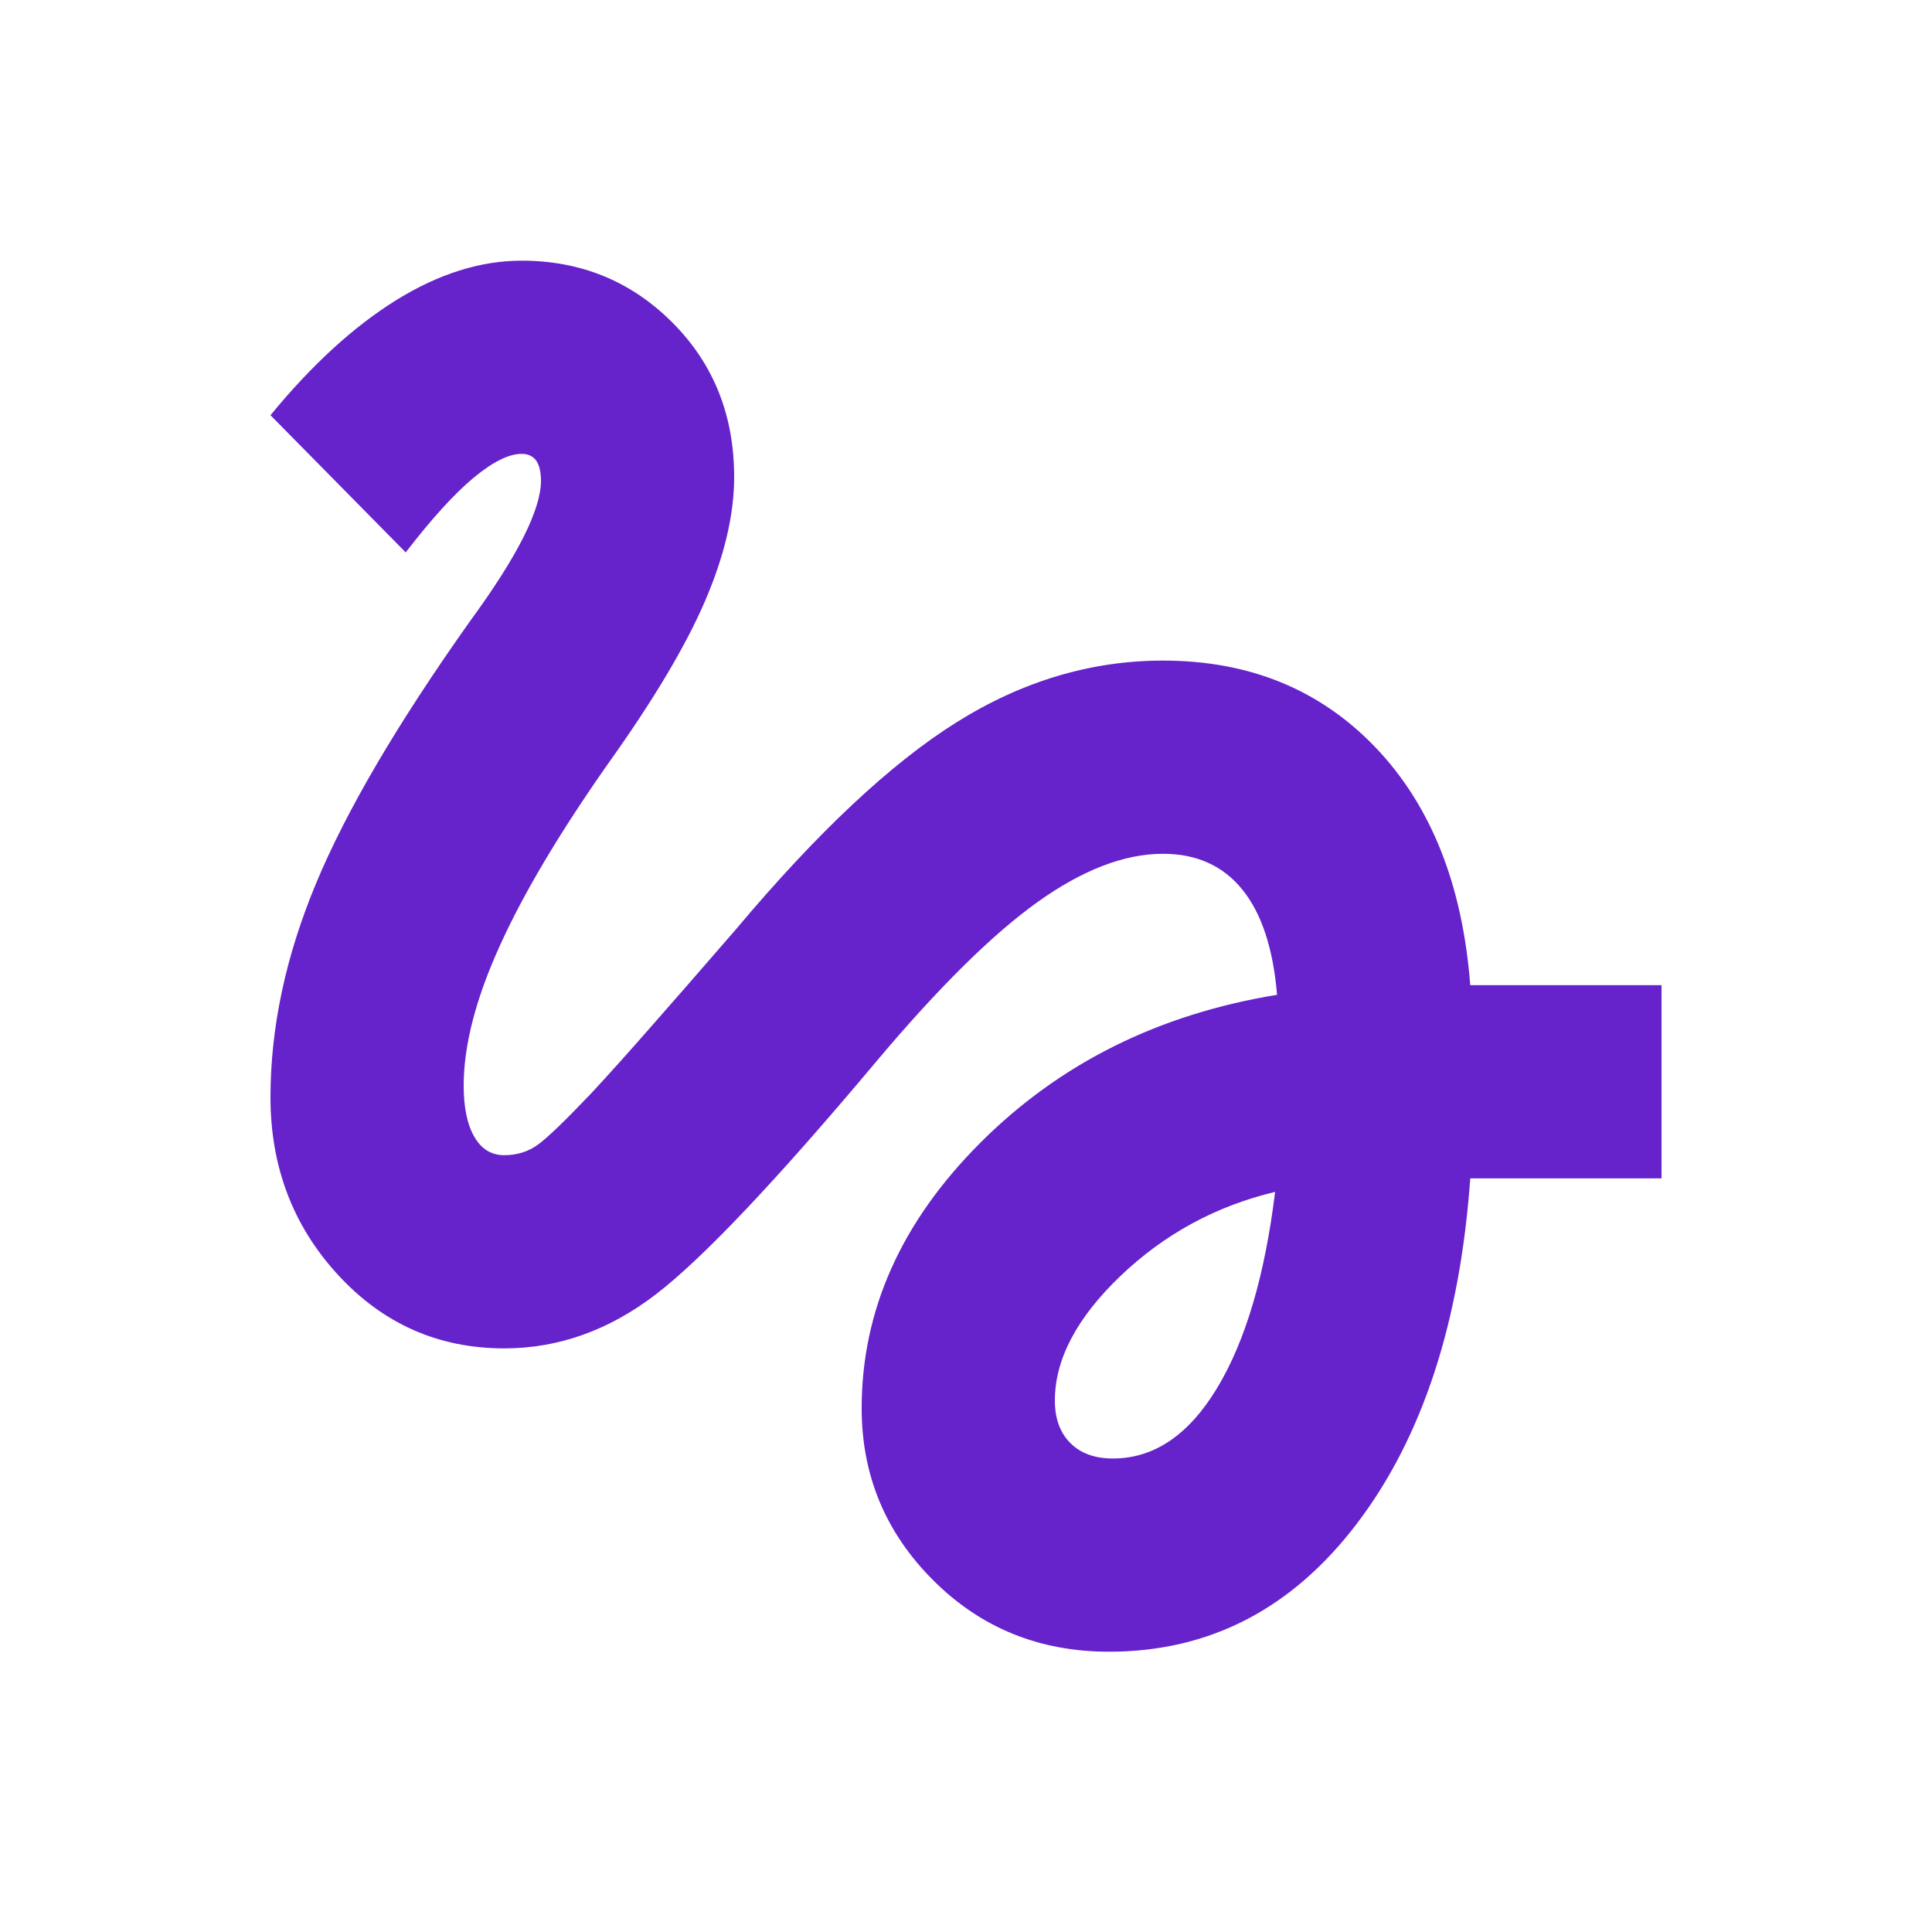 <svg width="25" height="25" viewBox="0 0 25 25" fill="none" xmlns="http://www.w3.org/2000/svg">
<path d="M14.35 21.373C13.45 21.373 12.692 21.065 12.075 20.448C11.458 19.831 11.15 19.09 11.15 18.223C11.15 16.956 11.662 15.81 12.688 14.785C13.713 13.76 14.992 13.123 16.525 12.873C16.475 12.273 16.325 11.819 16.075 11.51C15.825 11.202 15.483 11.048 15.05 11.048C14.55 11.048 14.008 11.256 13.425 11.673C12.842 12.09 12.15 12.773 11.35 13.723C10.05 15.273 9.096 16.281 8.488 16.748C7.879 17.215 7.225 17.448 6.525 17.448C5.675 17.448 4.958 17.131 4.375 16.498C3.792 15.865 3.5 15.098 3.5 14.198C3.5 13.298 3.696 12.377 4.088 11.435C4.479 10.494 5.142 9.365 6.075 8.048C6.392 7.615 6.625 7.248 6.775 6.948C6.925 6.648 7 6.406 7 6.223C7 6.106 6.979 6.019 6.938 5.96C6.896 5.902 6.833 5.873 6.75 5.873C6.583 5.873 6.375 5.977 6.125 6.185C5.875 6.394 5.583 6.715 5.25 7.148L3.5 5.373C4.033 4.723 4.575 4.227 5.125 3.885C5.675 3.544 6.217 3.373 6.75 3.373C7.517 3.373 8.167 3.64 8.7 4.173C9.233 4.706 9.5 5.373 9.5 6.173C9.5 6.656 9.375 7.19 9.125 7.773C8.875 8.356 8.458 9.056 7.875 9.873C7.242 10.773 6.771 11.565 6.463 12.248C6.154 12.931 6 13.531 6 14.048C6 14.331 6.046 14.552 6.138 14.71C6.229 14.869 6.358 14.948 6.525 14.948C6.692 14.948 6.838 14.902 6.963 14.81C7.088 14.719 7.317 14.498 7.65 14.148C7.867 13.915 8.125 13.627 8.425 13.285C8.725 12.944 9.092 12.523 9.525 12.023C10.575 10.773 11.525 9.881 12.375 9.348C13.225 8.815 14.117 8.548 15.05 8.548C16.167 8.548 17.083 8.923 17.8 9.673C18.517 10.423 18.925 11.448 19.025 12.748H21.5V15.248H19.025C18.892 17.115 18.404 18.602 17.562 19.71C16.721 20.819 15.65 21.373 14.35 21.373ZM14.4 18.873C14.933 18.873 15.383 18.569 15.75 17.96C16.117 17.352 16.367 16.506 16.5 15.423C15.733 15.606 15.067 15.969 14.5 16.51C13.933 17.052 13.65 17.59 13.65 18.123C13.65 18.356 13.717 18.54 13.85 18.673C13.983 18.806 14.167 18.873 14.4 18.873Z" fill="#6622CB"/>
</svg>
